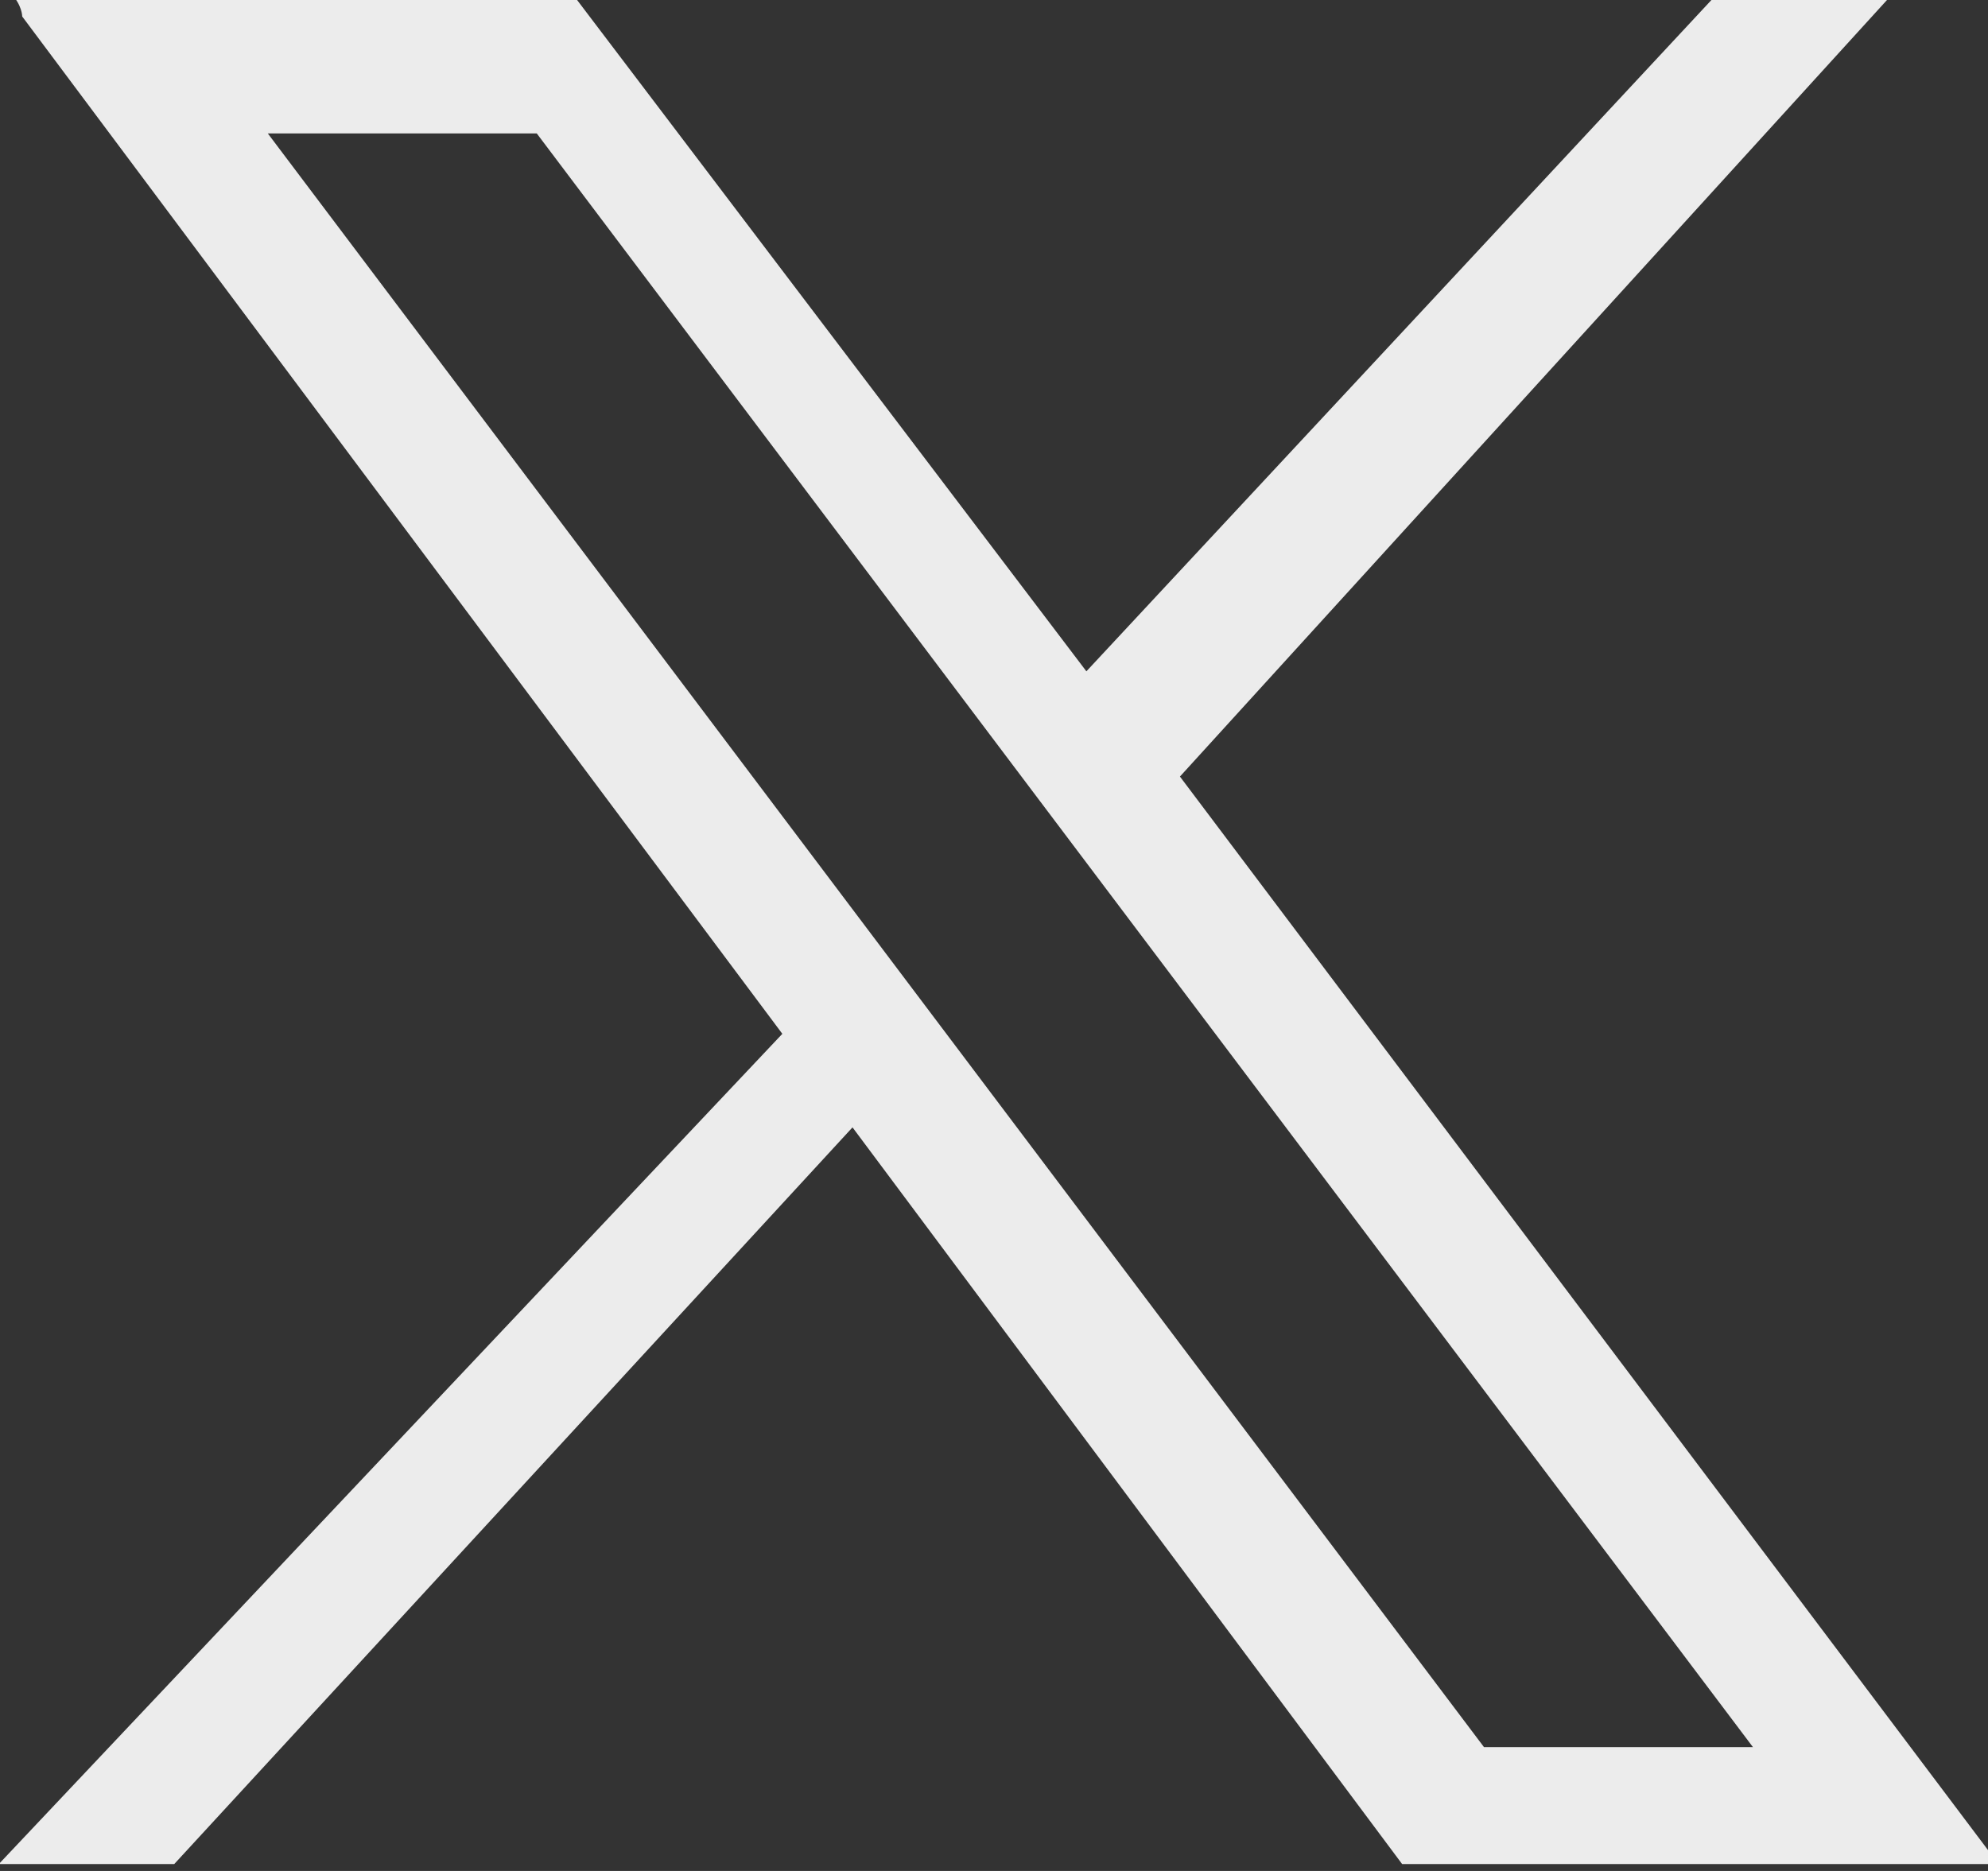<?xml version="1.0" encoding="utf-8"?>
<!-- Generator: Adobe Illustrator 27.9.0, SVG Export Plug-In . SVG Version: 6.00 Build 0)  -->
<svg version="1.1" id="Camada_1" xmlns="http://www.w3.org/2000/svg" xmlns:xlink="http://www.w3.org/1999/xlink" x="0px" y="0px"
	 width="17px" height="16px" viewBox="0 0 17 16" style="enable-background:new 0 0 17 16;" xml:space="preserve">
<rect x="0" y="0" width="17" height="16" fill="#333333" stroke="none"/>
<style type="text/css">
	.st0{fill:#0066C3;}
	.st1{fill:#FF6655;}
	.st2{fill:none;stroke:#0066C3;stroke-miterlimit:10;}
	.st3{fill:none;stroke:#FF6655;stroke-miterlimit:10;}
	.st4{fill:#FF0066;}
	.st5{fill:#ECECEC;}
</style>
<g>
	<path class="st0" d="M1102.3,1740.8h-1.4c-0.3,0-0.6-0.3-0.6-0.6v-1.4c0-0.3,0.3-0.6,0.6-0.6h1.4c0.3,0,0.6,0.3,0.6,0.6v1.4
		C1102.8,1740.5,1102.6,1740.8,1102.3,1740.8z"/>
	<path class="st1" d="M1148.1,1729.5h-5.5c-1.2,0-2.3-1-2.3-2.3v-5.5c0-1.2,1-2.3,2.3-2.3h5.5c1.2,0,2.3,1,2.3,2.3v5.5
		C1150.3,1728.5,1149.3,1729.5,1148.1,1729.5z"/>
	<path class="st1" d="M1002.3,1744.8h-1.4c-0.3,0-0.6-0.3-0.6-0.6v-1.4c0-0.3,0.3-0.6,0.6-0.6h1.4c0.3,0,0.6,0.3,0.6,0.6v1.4
		C1002.8,1744.5,1002.6,1744.8,1002.3,1744.8z"/>
	<g>
		<line class="st2" x1="971.3" y1="1708.5" x2="976.3" y2="1708.5"/>
		<line class="st2" x1="965.3" y1="1708.5" x2="966.3" y2="1708.5"/>
		<line class="st2" x1="929.3" y1="1708.5" x2="930.3" y2="1708.5"/>
		<line class="st2" x1="953.3" y1="1708.5" x2="954.3" y2="1708.5"/>
		<line class="st2" x1="905.3" y1="1708.5" x2="906.3" y2="1708.5"/>
		<line class="st2" x1="947.3" y1="1708.5" x2="948.3" y2="1708.5"/>
		<line class="st2" x1="899.3" y1="1708.5" x2="900.3" y2="1708.5"/>
		<line class="st2" x1="923.3" y1="1708.5" x2="924.3" y2="1708.5"/>
		<line class="st2" x1="881.3" y1="1708.5" x2="882.3" y2="1708.5"/>
		<line class="st2" x1="959.3" y1="1708.5" x2="960.3" y2="1708.5"/>
		<line class="st2" x1="917.3" y1="1708.5" x2="918.3" y2="1708.5"/>
		<line class="st2" x1="941.3" y1="1708.5" x2="942.3" y2="1708.5"/>
		<line class="st2" x1="893.3" y1="1708.5" x2="894.3" y2="1708.5"/>
		<line class="st2" x1="935.3" y1="1708.5" x2="936.3" y2="1708.5"/>
		<line class="st2" x1="887.3" y1="1708.5" x2="888.3" y2="1708.5"/>
		<line class="st2" x1="911.3" y1="1708.5" x2="912.3" y2="1708.5"/>
		<line class="st2" x1="875.3" y1="1708.5" x2="876.3" y2="1708.5"/>
		<line class="st2" x1="971.3" y1="1713.5" x2="976.3" y2="1713.5"/>
		<line class="st2" x1="971.3" y1="1718.5" x2="976.3" y2="1718.5"/>
		<line class="st2" x1="971.3" y1="1723.5" x2="976.3" y2="1723.5"/>
		<line class="st2" x1="971.3" y1="1728.5" x2="976.3" y2="1728.5"/>
		<line class="st2" x1="971.3" y1="1733.5" x2="976.3" y2="1733.5"/>
		<line class="st2" x1="971.3" y1="1738.5" x2="976.3" y2="1738.5"/>
		<line class="st2" x1="971.3" y1="1743.5" x2="991.3" y2="1743.5"/>
	</g>
	<path class="st1" d="M1082.3,1792.8h-1.4c-0.3,0-0.6-0.3-0.6-0.6v-1.4c0-0.3,0.3-0.6,0.6-0.6h1.4c0.3,0,0.6,0.3,0.6,0.6v1.4
		C1082.8,1792.5,1082.6,1792.8,1082.3,1792.8z"/>
	<path class="st1" d="M1056.3,1762.1h-0.7c-0.2,0-0.3-0.1-0.3-0.3v-0.7c0-0.2,0.1-0.3,0.3-0.3h0.7c0.2,0,0.3,0.1,0.3,0.3v0.7
		C1056.6,1762,1056.5,1762.1,1056.3,1762.1z"/>
	<path class="st1" d="M1109.2,1808.5h-2.7c-0.6,0-1.1-0.5-1.1-1.1v-2.7c0-0.6,0.5-1.1,1.1-1.1h2.7c0.6,0,1.1,0.5,1.1,1.1v2.7
		C1110.3,1808,1109.8,1808.5,1109.2,1808.5z"/>
	<line class="st3" x1="1065.3" y1="1761.5" x2="1085.3" y2="1761.5"/>
	<path class="st0" d="M1014.2,1782h-2.7c-0.6,0-1.1-0.5-1.1-1.1v-2.7c0-0.6,0.5-1.1,1.1-1.1h2.7c0.6,0,1.1,0.5,1.1,1.1v2.7
		C1015.3,1781.5,1014.8,1782,1014.2,1782z"/>
	<path class="st0" d="M997.3,1795.8h-1.4c-0.3,0-0.6-0.3-0.6-0.6v-1.4c0-0.3,0.3-0.6,0.6-0.6h1.4c0.3,0,0.6,0.3,0.6,0.6v1.4
		C997.8,1795.5,997.6,1795.8,997.3,1795.8z"/>
	<path class="st1" d="M951.3,1792.1h-0.7c-0.2,0-0.3-0.1-0.3-0.3v-0.7c0-0.2,0.1-0.3,0.3-0.3h0.7c0.2,0,0.3,0.1,0.3,0.3v0.7
		C951.6,1792,951.5,1792.1,951.3,1792.1z"/>
	<g>
		<line class="st3" x1="919.4" y1="1775.5" x2="920.4" y2="1775.5"/>
		<line class="st3" x1="925.4" y1="1775.5" x2="926.4" y2="1775.5"/>
		<line class="st3" x1="913.4" y1="1775.5" x2="914.4" y2="1775.5"/>
		<line class="st3" x1="908.4" y1="1740.5" x2="903.4" y2="1740.5"/>
		<line class="st3" x1="908.4" y1="1745.5" x2="903.4" y2="1745.5"/>
		<line class="st3" x1="908.4" y1="1750.5" x2="903.4" y2="1750.5"/>
		<line class="st3" x1="908.4" y1="1755.5" x2="903.4" y2="1755.5"/>
		<line class="st3" x1="908.4" y1="1760.5" x2="903.4" y2="1760.5"/>
		<line class="st3" x1="908.4" y1="1765.5" x2="903.4" y2="1765.5"/>
		<line class="st3" x1="908.4" y1="1770.5" x2="903.4" y2="1770.5"/>
		<line class="st3" x1="908.4" y1="1775.5" x2="888.4" y2="1775.5"/>
	</g>
	<g>
		<rect x="1210.3" y="1758.5" class="st4" width="15" height="15"/>
		<rect x="1230.3" y="1758.5" class="st0" width="45" height="15"/>
		<rect x="1175.3" y="1758.5" class="st1" width="30" height="15"/>
	</g>
</g>
<g>
	<g id="layer1" transform="translate(52.39,-25.059)">
		<path id="path1009" class="st5" d="M-52.2,25.2l6.5,8.7l-6.7,7.1h1.5l5.8-6.3l4.7,6.3h5.1l-7-9.3l6.1-6.7h-1.5l-5.4,5.8l-4.4-5.8
			h-4.8C-52.2,25.1-52.2,25.2-52.2,25.2z M-50.1,26.2h2.3L-37.4,40h-2.3L-50.1,26.2z"/>
	</g>
</g>
</svg>
